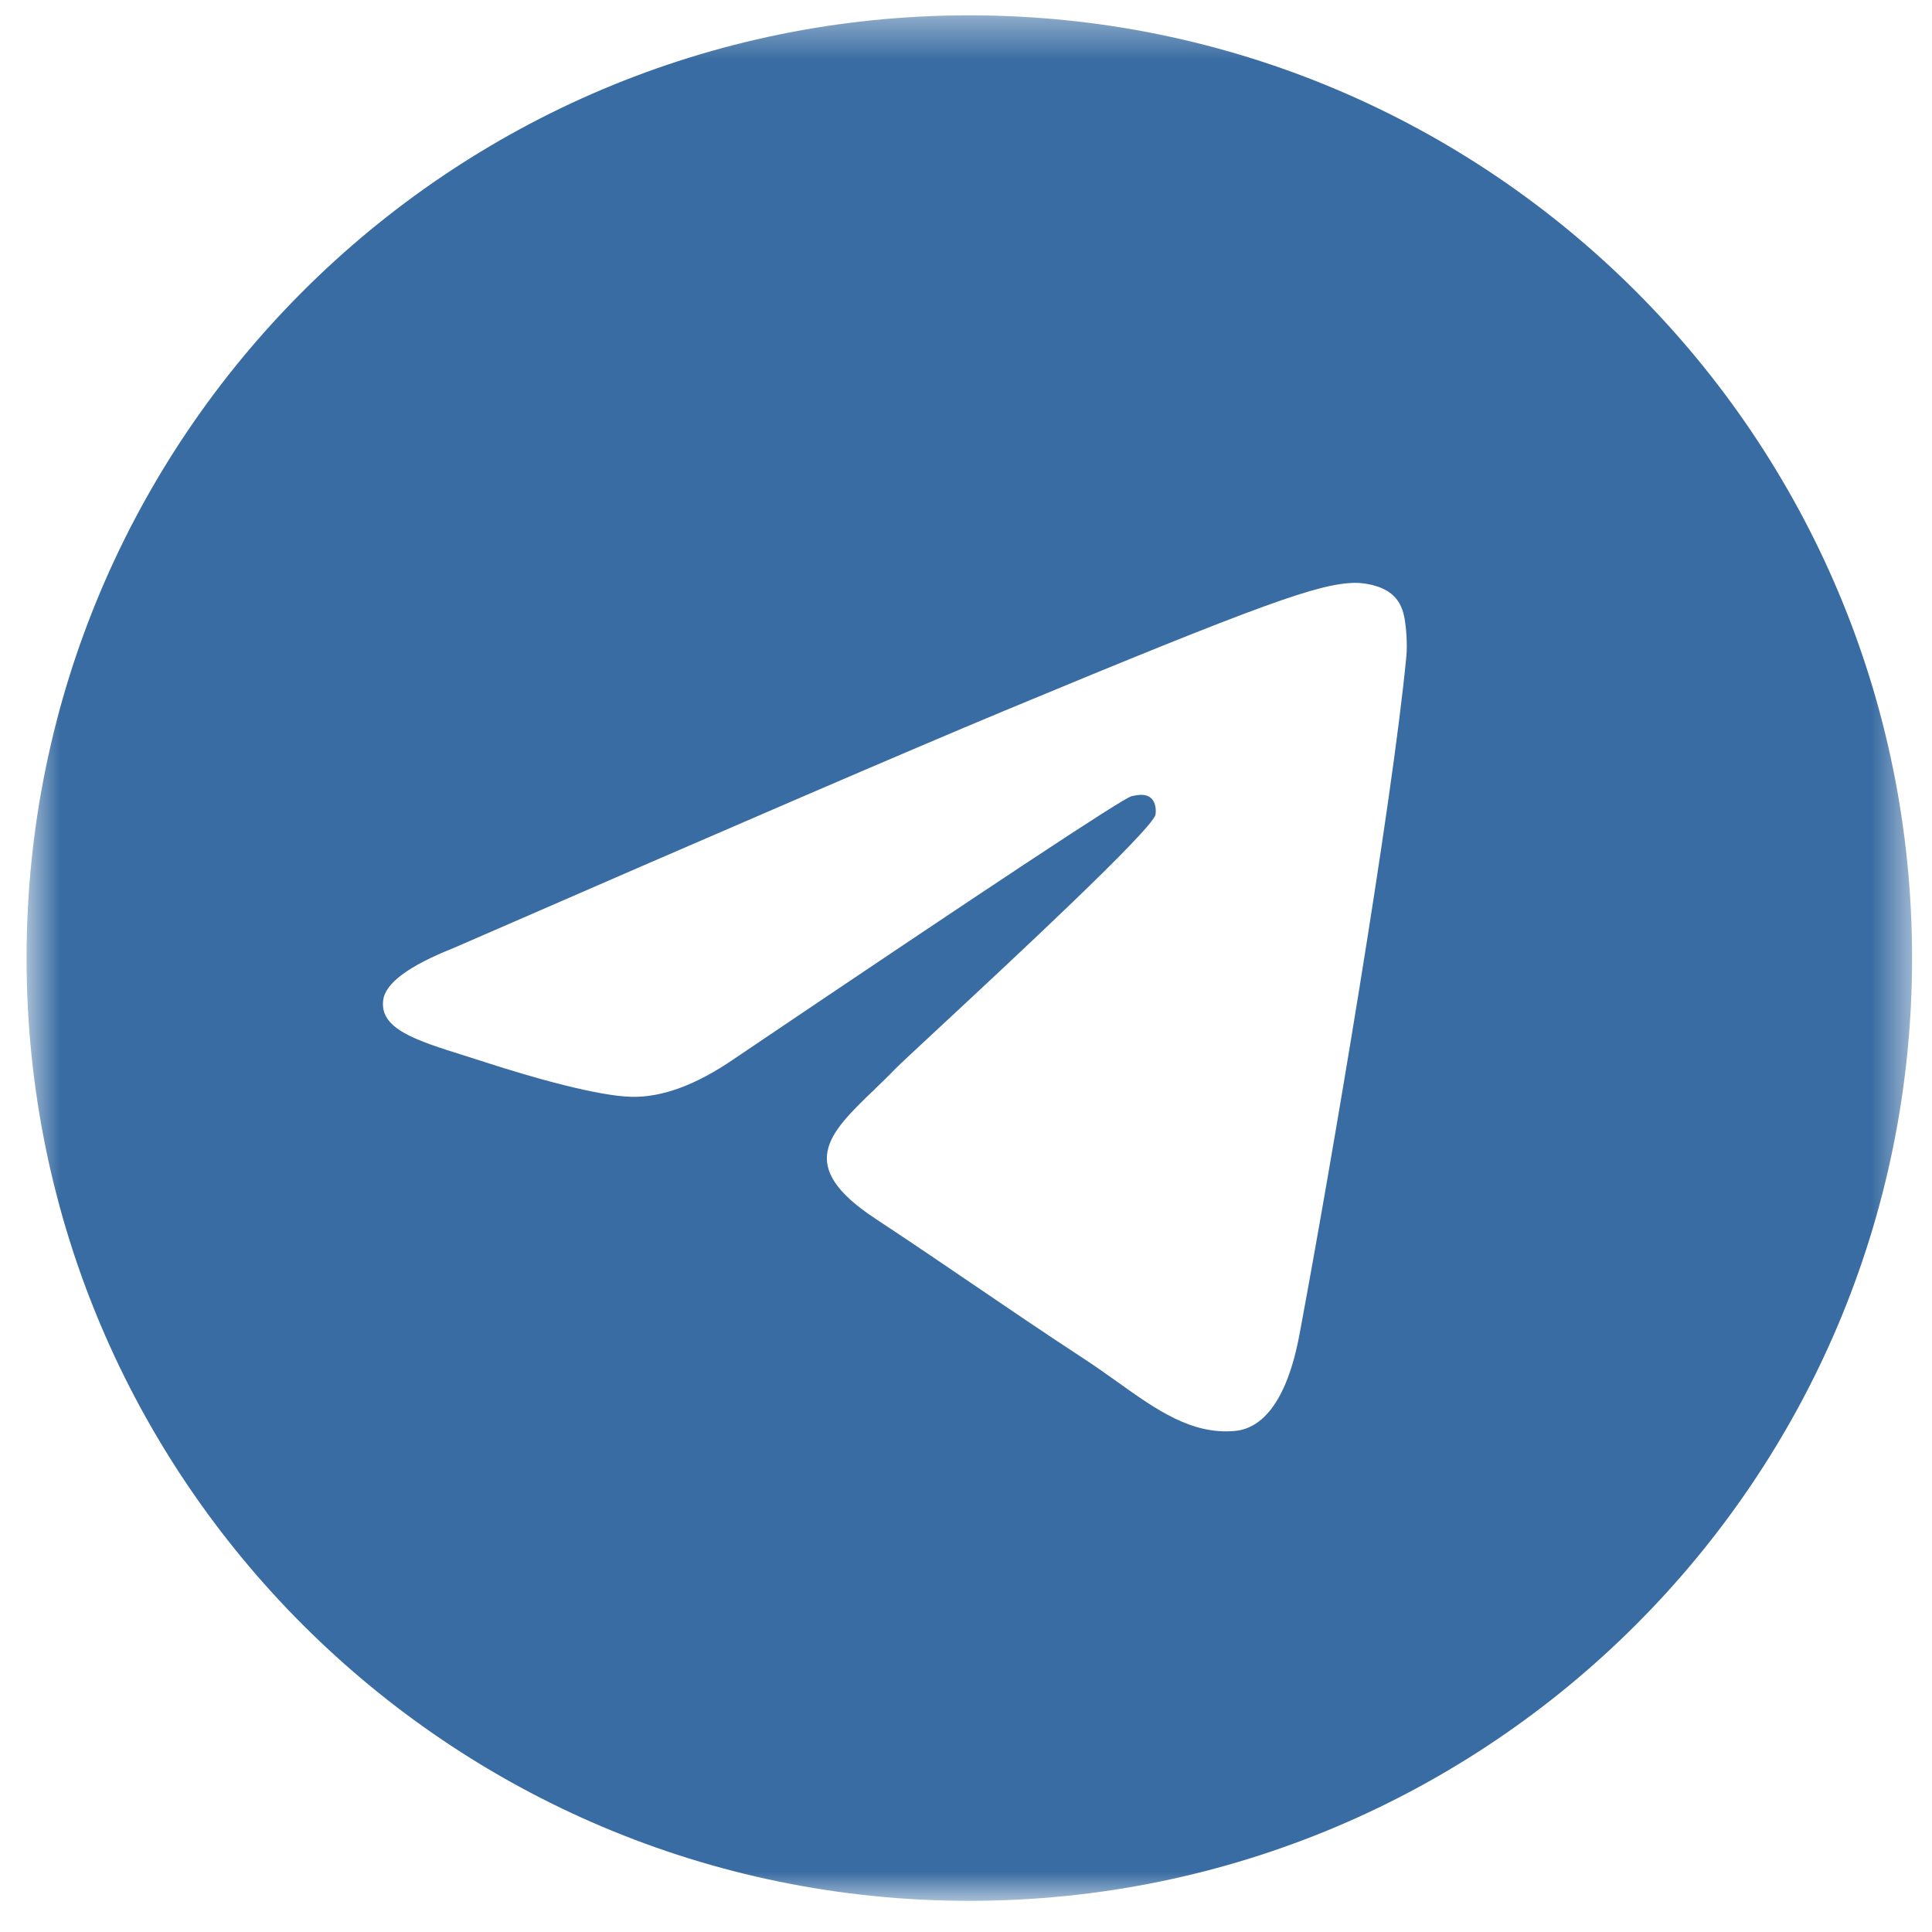 <?xml version="1.0" encoding="UTF-8"?> <svg xmlns="http://www.w3.org/2000/svg" width="48" height="48" viewBox="0 0 48 48" fill="none"><g clip-path="url(#clip0_7330_29)"><mask id="mask0_7330_29" style="mask-type:luminance" maskUnits="userSpaceOnUse" x="0" y="0" width="48" height="48"><path d="M47.505 0.381H0.66V47.226H47.505V0.381Z" fill="white"></path></mask><g mask="url(#mask0_7330_29)"><path fill-rule="evenodd" clip-rule="evenodd" d="M47.505 23.803C47.505 36.739 37.019 47.226 24.083 47.226C11.147 47.226 0.66 36.739 0.66 23.803C0.66 10.867 11.147 0.381 24.083 0.381C37.019 0.381 47.505 10.867 47.505 23.803ZM24.922 17.672C22.644 18.62 18.091 20.581 11.263 23.556C10.154 23.997 9.573 24.428 9.52 24.85C9.431 25.563 10.323 25.844 11.539 26.226C11.704 26.278 11.876 26.332 12.051 26.389C13.247 26.778 14.856 27.232 15.692 27.25C16.451 27.267 17.297 26.954 18.232 26.312C24.612 22.006 27.905 19.829 28.112 19.782C28.258 19.749 28.46 19.707 28.597 19.829C28.734 19.951 28.721 20.181 28.706 20.243C28.618 20.62 25.114 23.878 23.3 25.564C22.735 26.089 22.334 26.462 22.252 26.547C22.068 26.738 21.881 26.918 21.701 27.091C20.59 28.163 19.757 28.966 21.748 30.277C22.704 30.908 23.469 31.429 24.233 31.949C25.067 32.517 25.899 33.083 26.975 33.788C27.249 33.968 27.511 34.155 27.766 34.337C28.736 35.029 29.608 35.65 30.685 35.551C31.311 35.493 31.958 34.905 32.286 33.15C33.062 29.002 34.587 20.014 34.94 16.31C34.971 15.986 34.932 15.57 34.9 15.388C34.869 15.206 34.804 14.946 34.567 14.754C34.286 14.526 33.853 14.478 33.659 14.481C32.779 14.497 31.427 14.967 24.922 17.672Z" fill="#396CA2"></path></g></g><defs><clipPath id="clip0_7330_29"><rect width="48" height="48" fill="white"></rect></clipPath></defs></svg> 